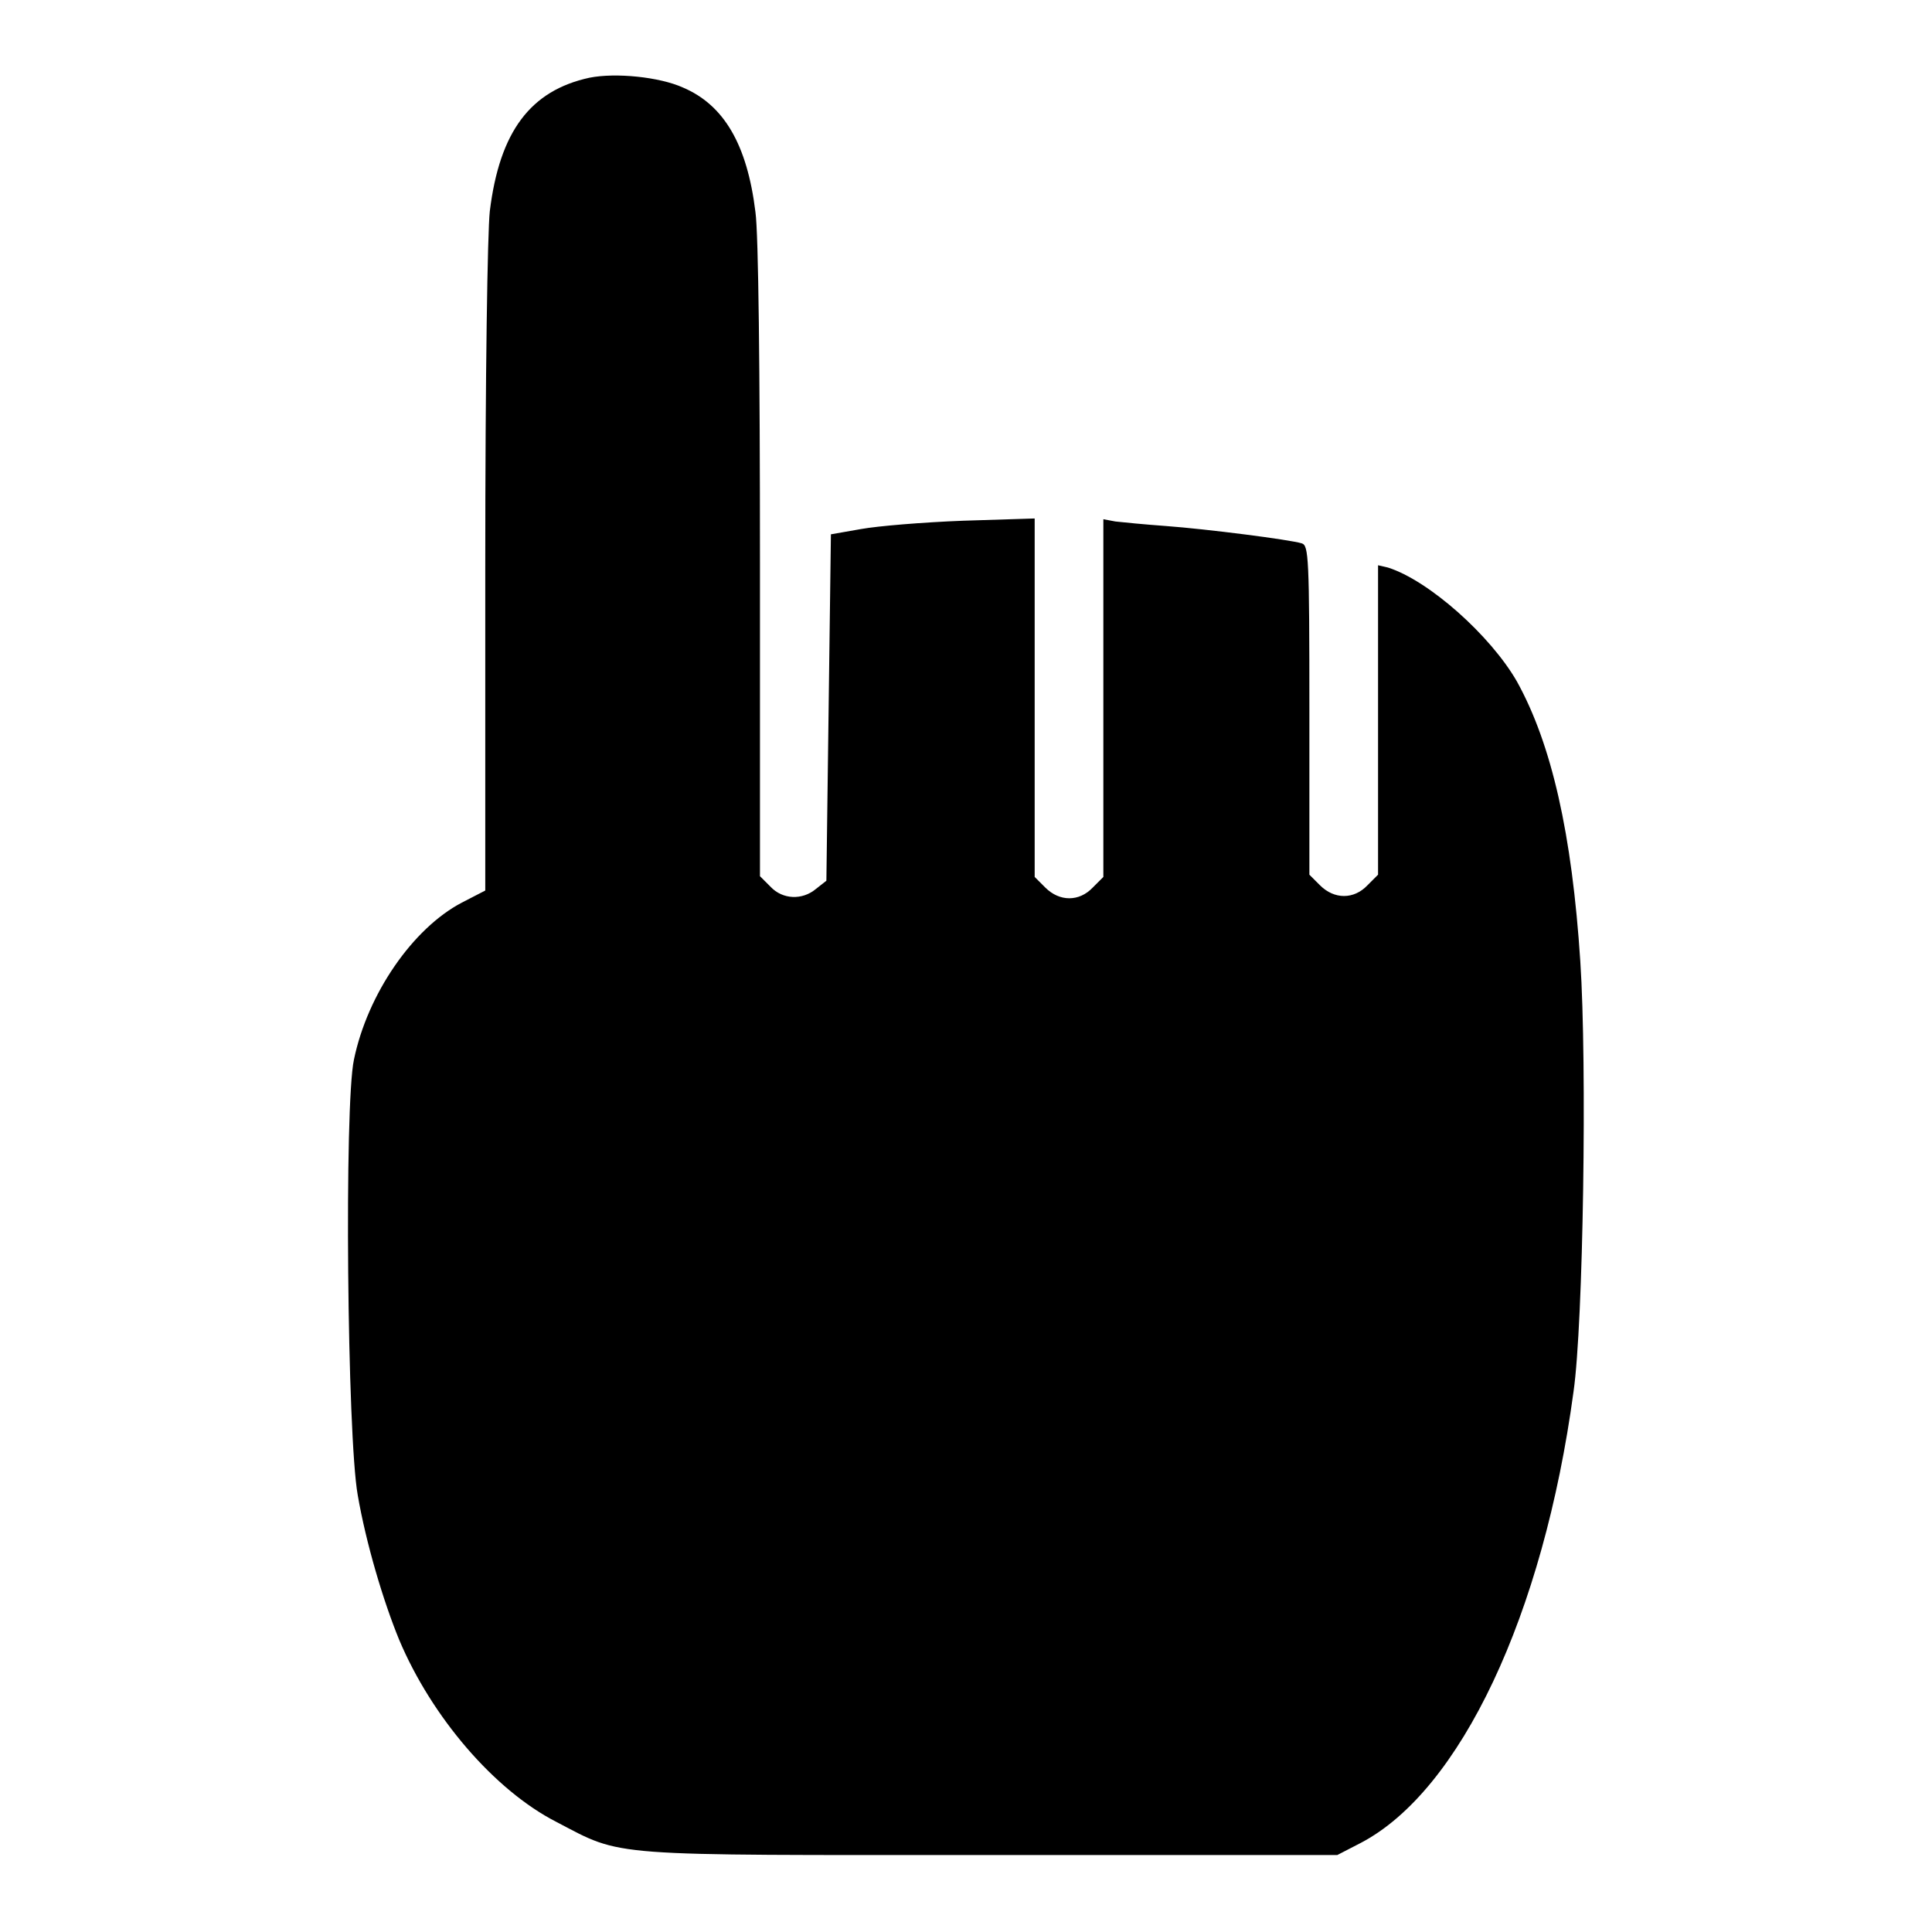 <?xml version="1.0" encoding="utf-8"?>
<!-- Svg Vector Icons : http://www.onlinewebfonts.com/icon -->
<!DOCTYPE svg PUBLIC "-//W3C//DTD SVG 1.1//EN" "http://www.w3.org/Graphics/SVG/1.1/DTD/svg11.dtd">
<svg version="1.1" xmlns="http://www.w3.org/2000/svg" xmlns:xlink="http://www.w3.org/1999/xlink" x="0px" y="0px" viewBox="0 0 256 256" enable-background="new 0 0 256 256" xml:space="preserve">
<g><g><g><path fill="#000000" d="M78.1,10.3c-7.8,1.7-11.9,7.1-13.2,17.7c-0.3,2.8-0.6,21.2-0.6,47.4v42.6l-3.1,1.6c-6.5,3.4-12.5,12.1-14.3,20.8c-1.3,6-0.9,49.9,0.5,57.7c1.1,6.4,3.4,14.1,5.5,19.2c4.3,10.2,12.6,19.9,20.8,24.1c9,4.7,6.1,4.4,57.7,4.4h45.8l3.1-1.6c13.2-6.9,24.2-30.2,28.2-59.8c1.3-9,1.8-43.4,0.9-57c-1.1-16.9-3.8-28.8-8.4-37.1c-3.5-6.1-11.7-13.4-17.1-15.1l-1.3-0.3v20.5v20.5l-1.4,1.4c-1.8,1.9-4.4,1.9-6.3,0l-1.4-1.4V94.2c0-20.4-0.1-21.9-1-22.2c-1.6-0.5-12.6-1.9-18-2.3c-2.8-0.2-5.8-0.5-6.7-0.6l-1.6-0.3v23.7v23.7l-1.4,1.4c-1.8,1.9-4.4,1.9-6.3,0l-1.4-1.4V92.4V68.7l-9.5,0.3c-5.3,0.2-11.3,0.7-13.5,1.1l-4,0.7l-0.3,22.9l-0.3,23l-1.4,1.1c-1.8,1.5-4.4,1.4-6-0.3l-1.4-1.4V74.5c0-25.5-0.2-43.6-0.6-46.4c-1.1-9-4.2-14.2-9.6-16.5C87.4,10.2,81.6,9.6,78.1,10.3z"/></g></g></g>
</svg>